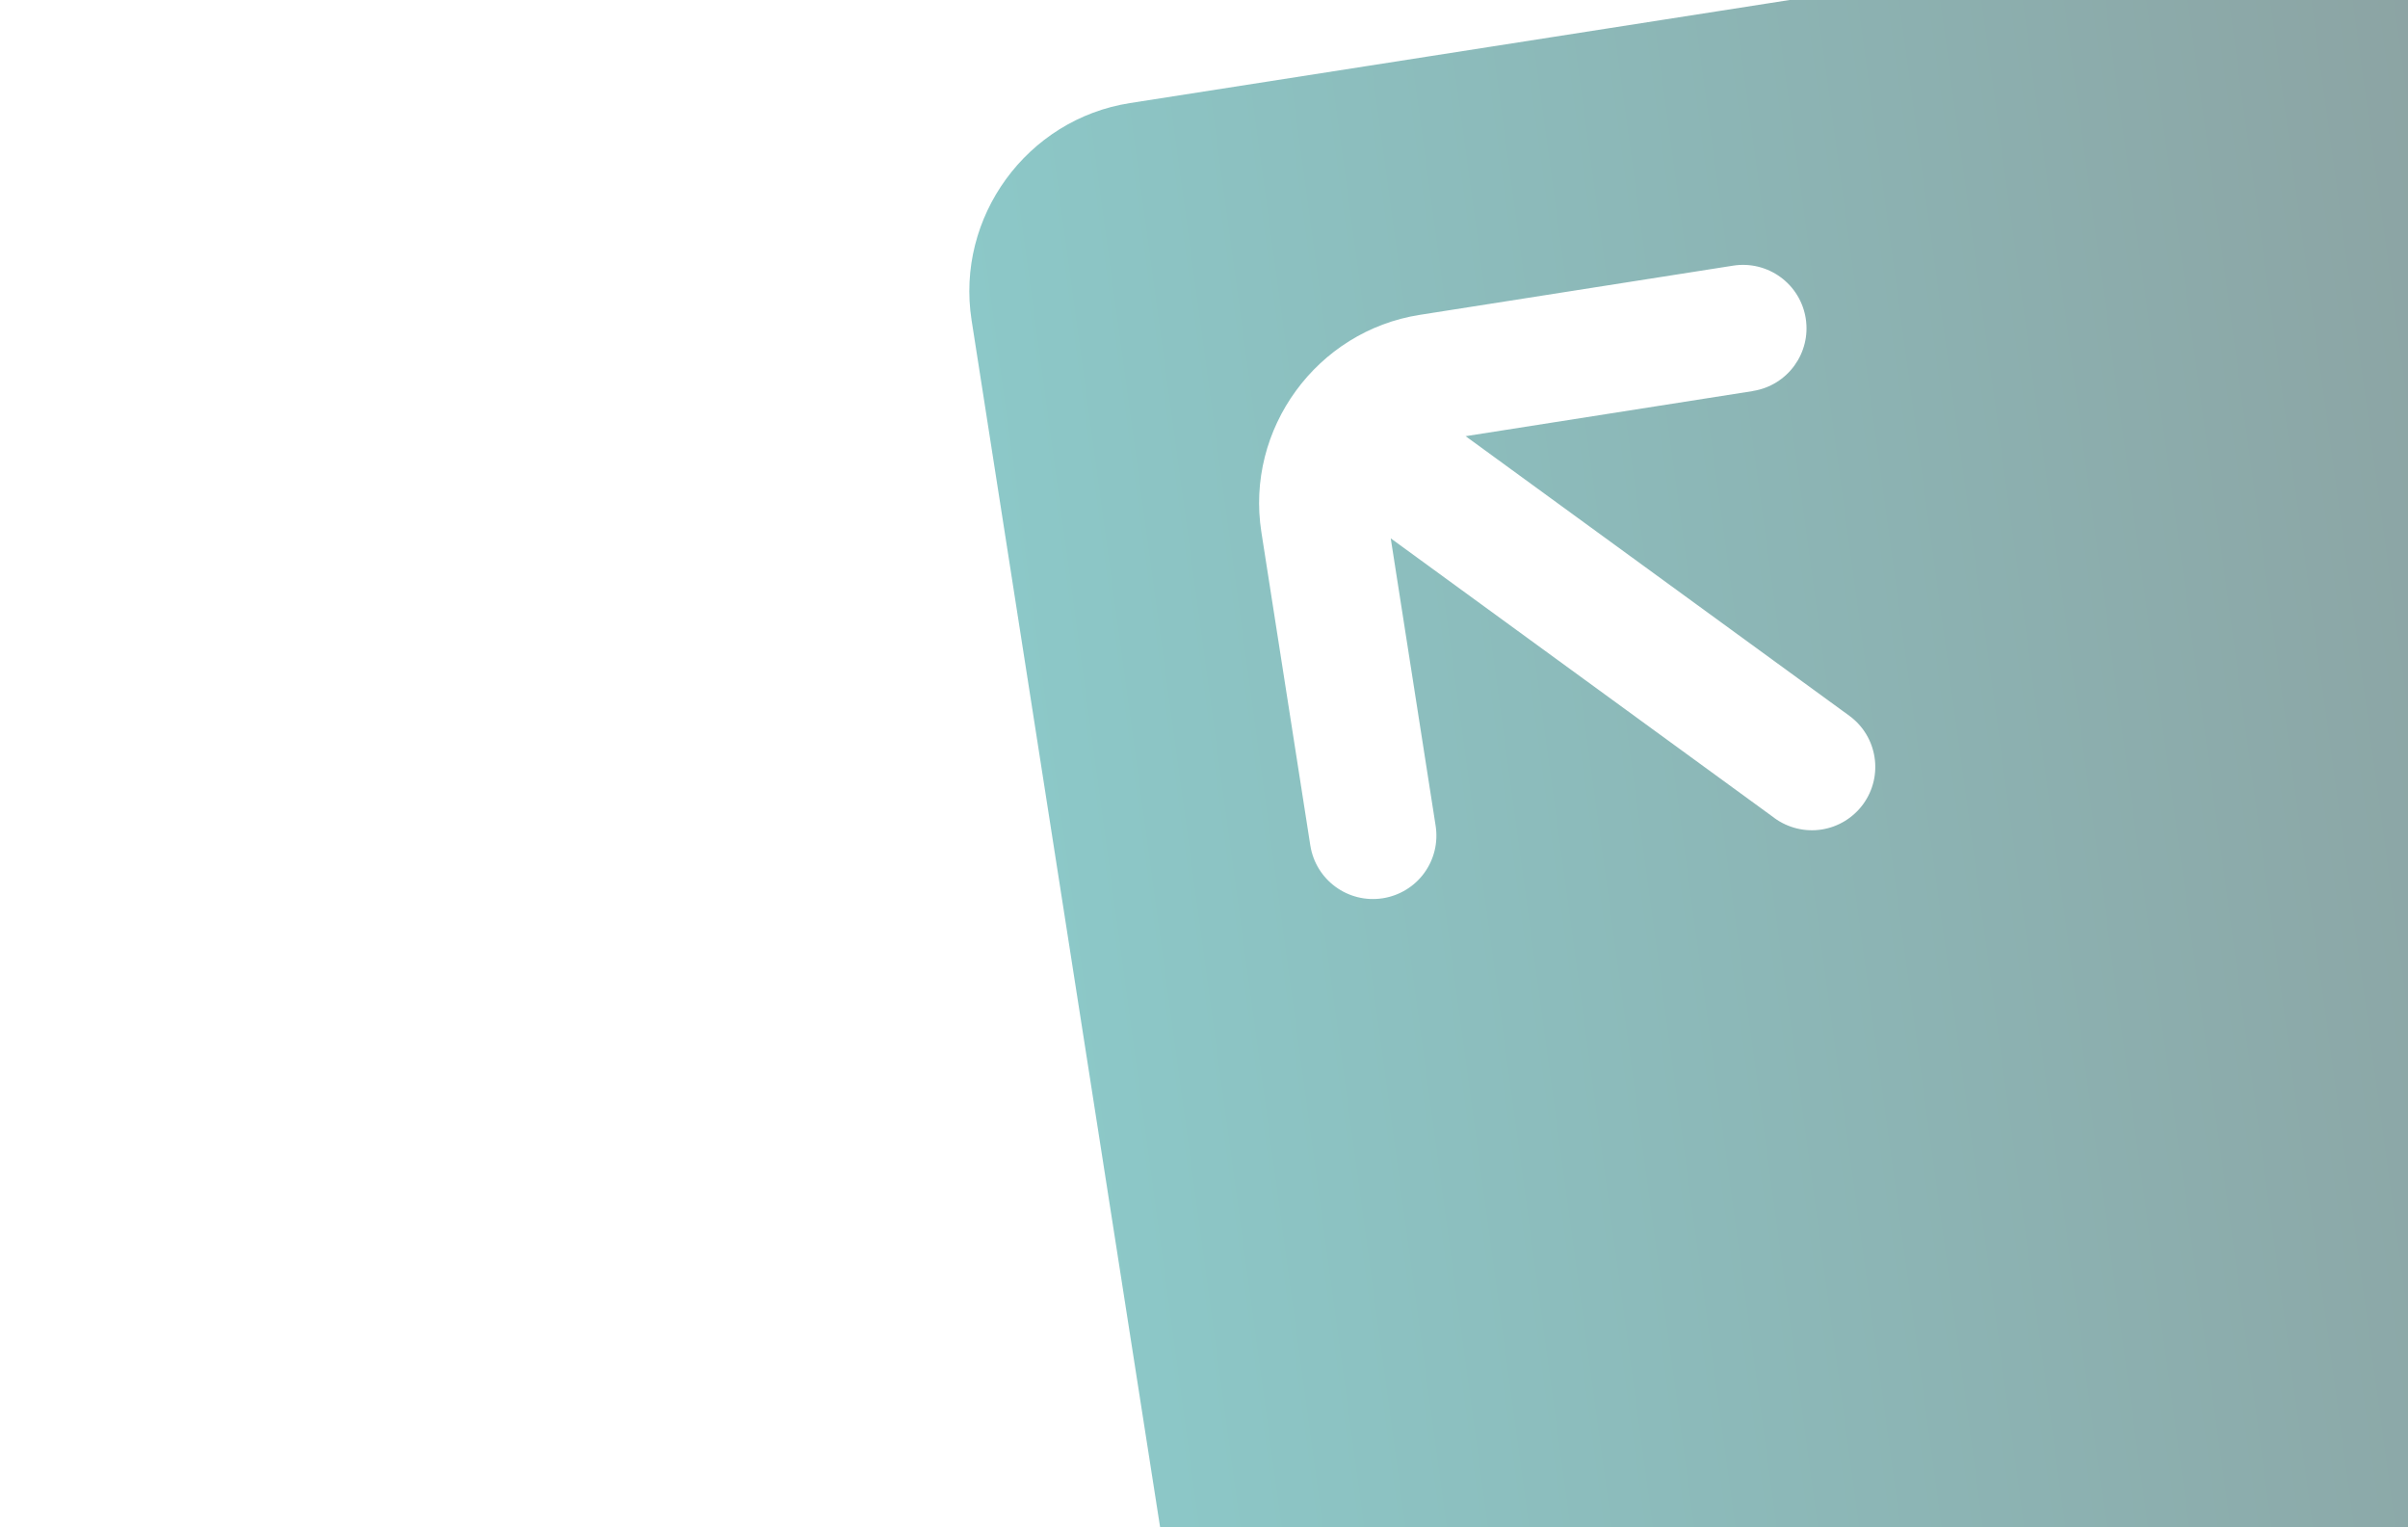 <svg width="276" height="175" viewBox="0 0 276 175" fill="none" xmlns="http://www.w3.org/2000/svg">
<g clip-path="url(#clip0_973_2190)">
<path d="M273.214 -10.638C285.029 -12.484 296.251 -4.295 298.096 7.52L320.545 151.215C322.391 163.03 314.201 174.251 302.386 176.097L158.692 198.545C146.877 200.391 135.655 192.202 133.81 180.387L111.361 36.693C109.516 24.878 117.705 13.656 129.52 11.81L273.214 -10.638ZM198.668 30.439L162.742 36.079C150.927 37.925 142.729 49.147 144.574 60.962L150.185 96.874C150.805 100.843 154.521 103.555 158.489 102.935C160.393 102.638 162.106 101.597 163.243 100.04C164.379 98.483 164.848 96.543 164.55 94.63L159.403 61.69L203.378 93.733L203.379 93.742C204.946 94.877 206.887 95.355 208.799 95.056C210.703 94.759 212.415 93.71 213.551 92.153C215.906 88.915 215.199 84.39 211.969 82.025L167.986 49.984L200.903 44.814L200.911 44.804C204.879 44.184 207.591 40.468 206.971 36.499C206.674 34.596 205.635 32.891 204.078 31.755C202.521 30.619 200.571 30.141 198.668 30.439Z" fill="url(#paint0_linear_973_2190)" fill-opacity="0.45"/>
</g>
<defs>
<linearGradient id="paint0_linear_973_2190" x1="79" y1="105" x2="319.18" y2="72.314" gradientUnits="userSpaceOnUse">
<stop stop-color="#009999"/>
<stop offset="1" stop-color="#002625"/>
</linearGradient>
<clipPath id="clip0_973_2190">
<rect width="276" height="175" fill="white"/>
</clipPath>
</defs>
</svg>
